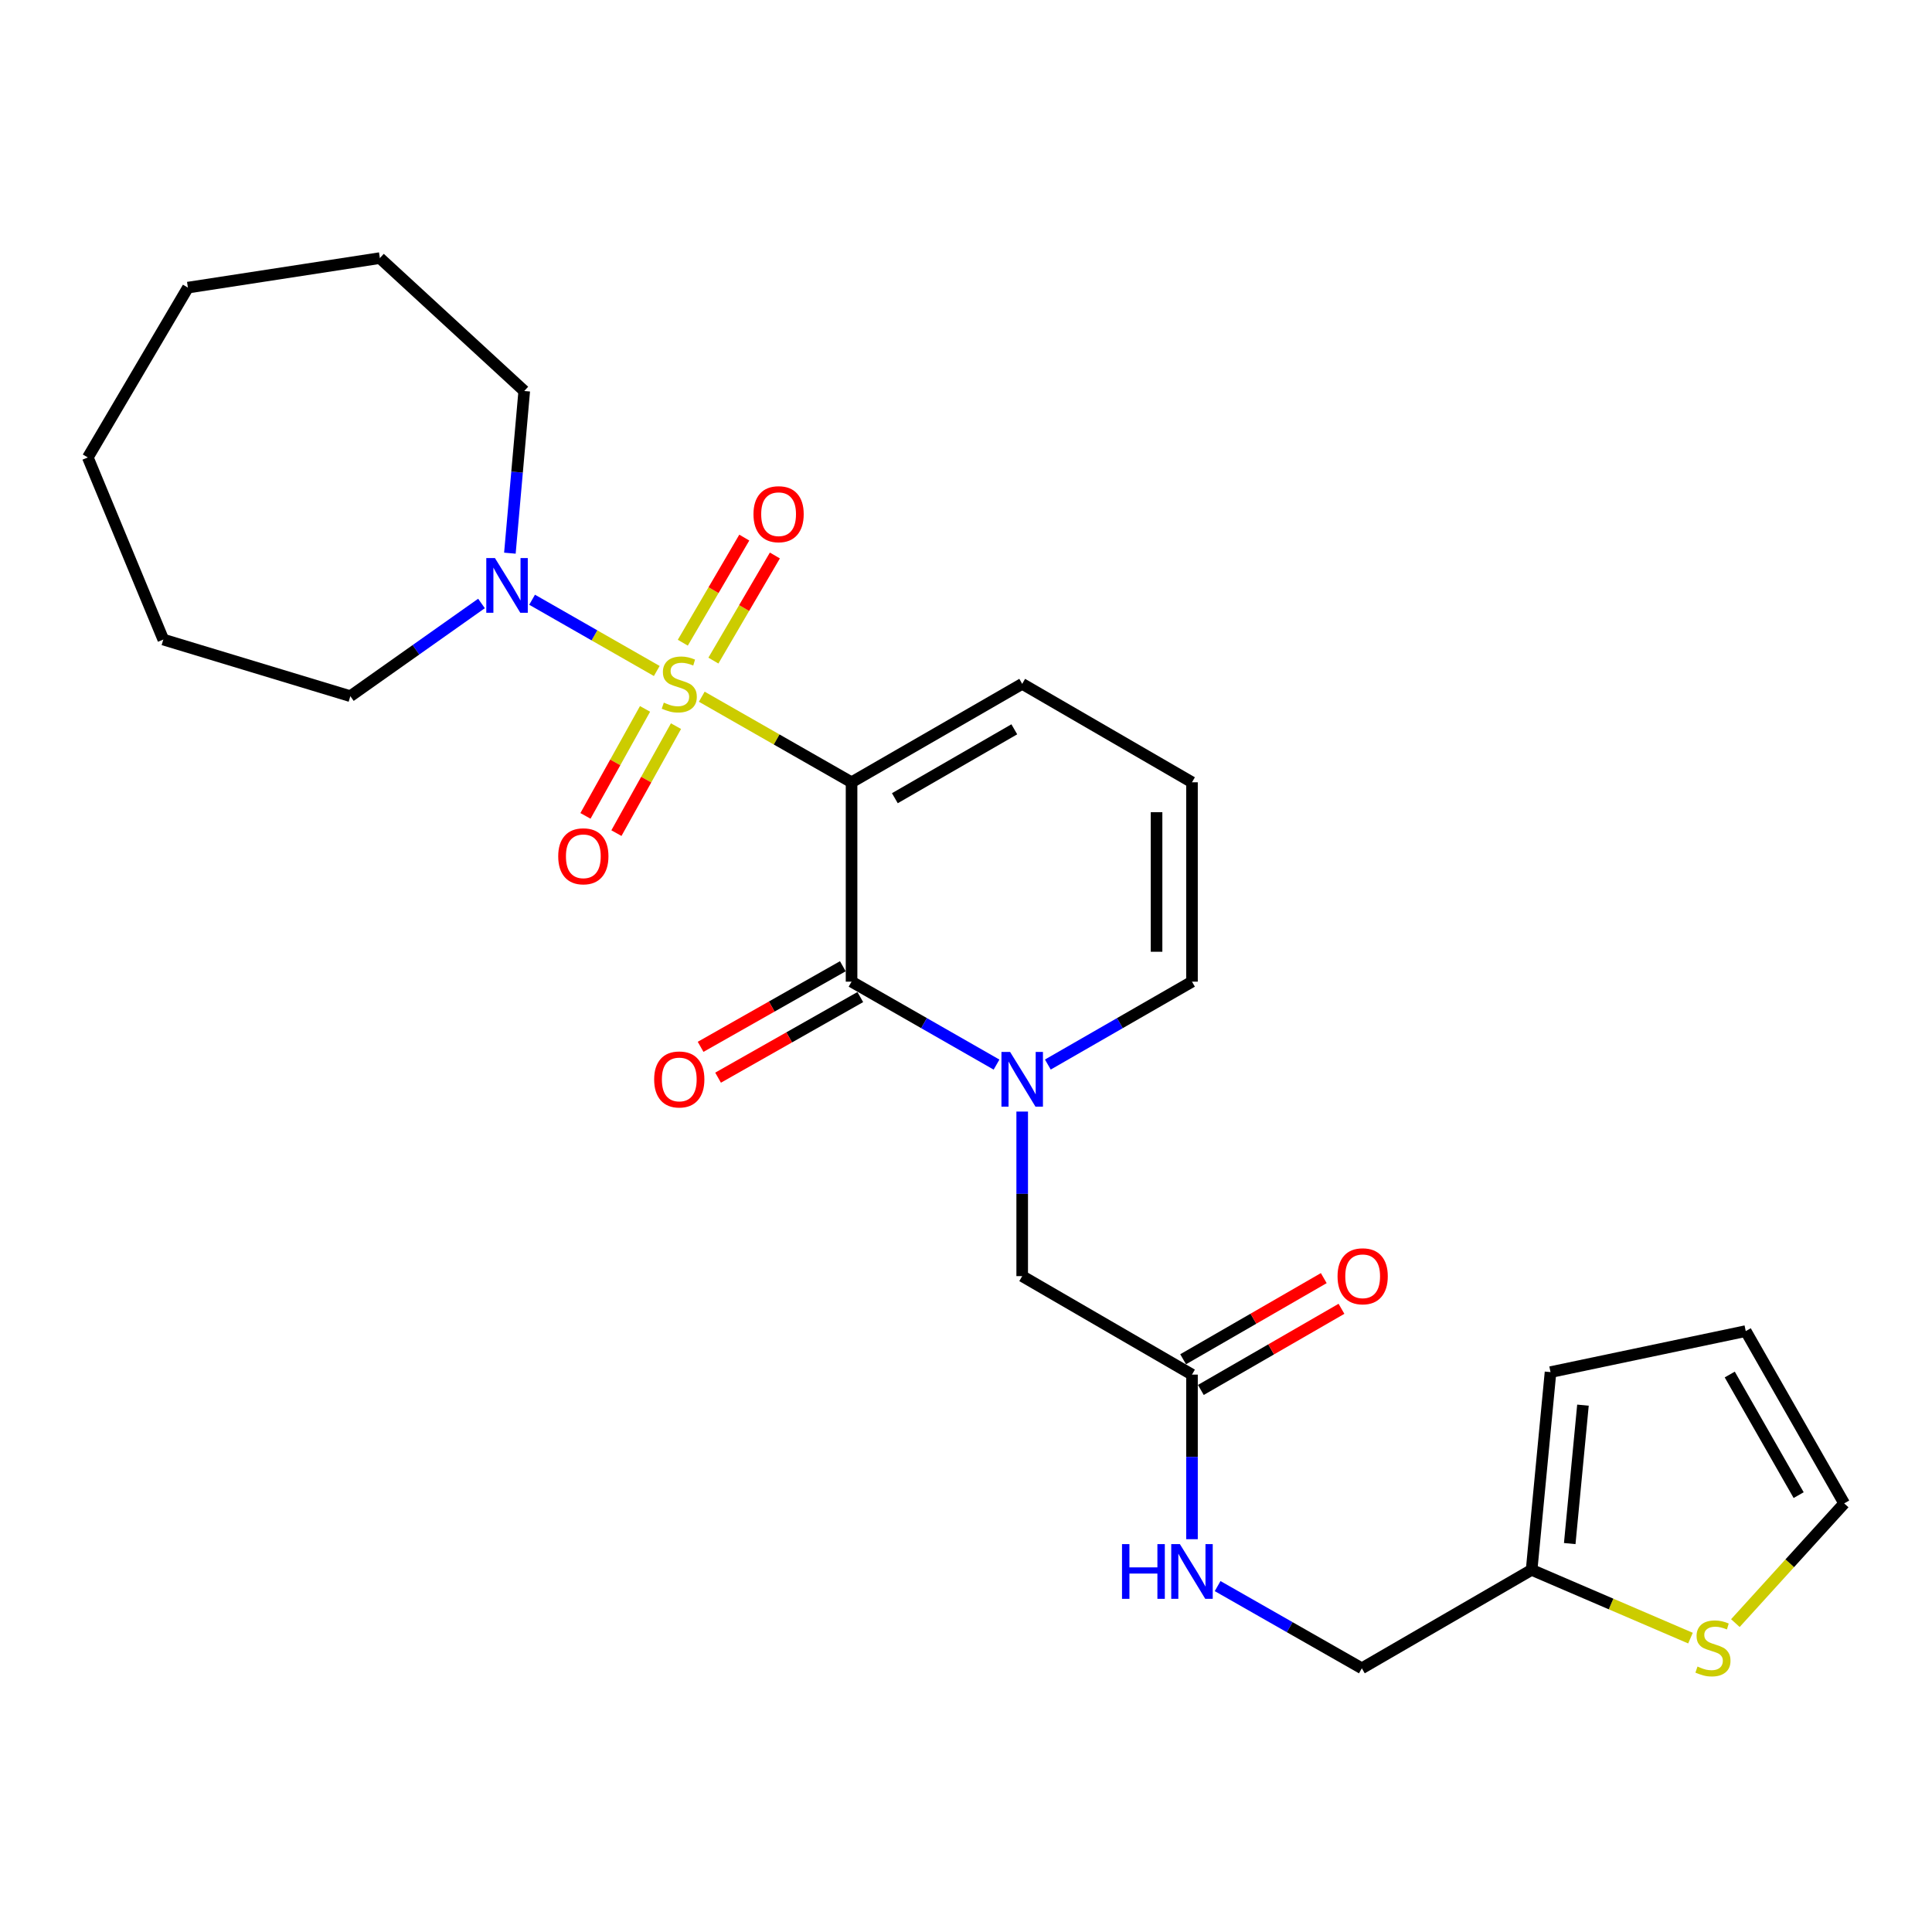 <?xml version='1.0' encoding='iso-8859-1'?>
<svg version='1.1' baseProfile='full'
              xmlns='http://www.w3.org/2000/svg'
                      xmlns:rdkit='http://www.rdkit.org/xml'
                      xmlns:xlink='http://www.w3.org/1999/xlink'
                  xml:space='preserve'
width='1000px' height='1000px' viewBox='0 0 1000 1000'>
<!-- END OF HEADER -->
<rect style='opacity:1.0;fill:#FFFFFF;stroke:none' width='1000' height='1000' x='0' y='0'> </rect>
<path class='bond-0' d='M 363.237,360.614 L 402.001,382.762' style='fill:none;fill-rule:evenodd;stroke:#CCCC00;stroke-width:6px;stroke-linecap:butt;stroke-linejoin:miter;stroke-opacity:1' />
<path class='bond-0' d='M 402.001,382.762 L 440.766,404.91' style='fill:none;fill-rule:evenodd;stroke:#000000;stroke-width:6px;stroke-linecap:butt;stroke-linejoin:miter;stroke-opacity:1' />
<path class='bond-3' d='M 339.942,347.302 L 307.678,328.862' style='fill:none;fill-rule:evenodd;stroke:#CCCC00;stroke-width:6px;stroke-linecap:butt;stroke-linejoin:miter;stroke-opacity:1' />
<path class='bond-3' d='M 307.678,328.862 L 275.414,310.422' style='fill:none;fill-rule:evenodd;stroke:#0000FF;stroke-width:6px;stroke-linecap:butt;stroke-linejoin:miter;stroke-opacity:1' />
<path class='bond-4' d='M 369.252,341.923 L 385.162,314.72' style='fill:none;fill-rule:evenodd;stroke:#CCCC00;stroke-width:6px;stroke-linecap:butt;stroke-linejoin:miter;stroke-opacity:1' />
<path class='bond-4' d='M 385.162,314.72 L 401.073,287.518' style='fill:none;fill-rule:evenodd;stroke:#FF0000;stroke-width:6px;stroke-linecap:butt;stroke-linejoin:miter;stroke-opacity:1' />
<path class='bond-4' d='M 353.422,332.664 L 369.333,305.461' style='fill:none;fill-rule:evenodd;stroke:#CCCC00;stroke-width:6px;stroke-linecap:butt;stroke-linejoin:miter;stroke-opacity:1' />
<path class='bond-4' d='M 369.333,305.461 L 385.244,278.259' style='fill:none;fill-rule:evenodd;stroke:#FF0000;stroke-width:6px;stroke-linecap:butt;stroke-linejoin:miter;stroke-opacity:1' />
<path class='bond-5' d='M 333.871,366.93 L 318.454,394.616' style='fill:none;fill-rule:evenodd;stroke:#CCCC00;stroke-width:6px;stroke-linecap:butt;stroke-linejoin:miter;stroke-opacity:1' />
<path class='bond-5' d='M 318.454,394.616 L 303.038,422.302' style='fill:none;fill-rule:evenodd;stroke:#FF0000;stroke-width:6px;stroke-linecap:butt;stroke-linejoin:miter;stroke-opacity:1' />
<path class='bond-5' d='M 349.893,375.852 L 334.477,403.538' style='fill:none;fill-rule:evenodd;stroke:#CCCC00;stroke-width:6px;stroke-linecap:butt;stroke-linejoin:miter;stroke-opacity:1' />
<path class='bond-5' d='M 334.477,403.538 L 319.06,431.224' style='fill:none;fill-rule:evenodd;stroke:#FF0000;stroke-width:6px;stroke-linecap:butt;stroke-linejoin:miter;stroke-opacity:1' />
<path class='bond-1' d='M 440.766,404.91 L 440.766,508.106' style='fill:none;fill-rule:evenodd;stroke:#000000;stroke-width:6px;stroke-linecap:butt;stroke-linejoin:miter;stroke-opacity:1' />
<path class='bond-6' d='M 440.766,404.91 L 529.087,353.959' style='fill:none;fill-rule:evenodd;stroke:#000000;stroke-width:6px;stroke-linecap:butt;stroke-linejoin:miter;stroke-opacity:1' />
<path class='bond-6' d='M 463.178,413.152 L 525.003,377.487' style='fill:none;fill-rule:evenodd;stroke:#000000;stroke-width:6px;stroke-linecap:butt;stroke-linejoin:miter;stroke-opacity:1' />
<path class='bond-2' d='M 440.766,508.106 L 478.285,529.572' style='fill:none;fill-rule:evenodd;stroke:#000000;stroke-width:6px;stroke-linecap:butt;stroke-linejoin:miter;stroke-opacity:1' />
<path class='bond-2' d='M 478.285,529.572 L 515.803,551.039' style='fill:none;fill-rule:evenodd;stroke:#0000FF;stroke-width:6px;stroke-linecap:butt;stroke-linejoin:miter;stroke-opacity:1' />
<path class='bond-12' d='M 436.245,500.128 L 399.438,520.986' style='fill:none;fill-rule:evenodd;stroke:#000000;stroke-width:6px;stroke-linecap:butt;stroke-linejoin:miter;stroke-opacity:1' />
<path class='bond-12' d='M 399.438,520.986 L 362.631,541.843' style='fill:none;fill-rule:evenodd;stroke:#FF0000;stroke-width:6px;stroke-linecap:butt;stroke-linejoin:miter;stroke-opacity:1' />
<path class='bond-12' d='M 445.287,516.084 L 408.479,536.941' style='fill:none;fill-rule:evenodd;stroke:#000000;stroke-width:6px;stroke-linecap:butt;stroke-linejoin:miter;stroke-opacity:1' />
<path class='bond-12' d='M 408.479,536.941 L 371.672,557.798' style='fill:none;fill-rule:evenodd;stroke:#FF0000;stroke-width:6px;stroke-linecap:butt;stroke-linejoin:miter;stroke-opacity:1' />
<path class='bond-7' d='M 529.087,575.346 L 529.087,617.934' style='fill:none;fill-rule:evenodd;stroke:#0000FF;stroke-width:6px;stroke-linecap:butt;stroke-linejoin:miter;stroke-opacity:1' />
<path class='bond-7' d='M 529.087,617.934 L 529.087,660.521' style='fill:none;fill-rule:evenodd;stroke:#000000;stroke-width:6px;stroke-linecap:butt;stroke-linejoin:miter;stroke-opacity:1' />
<path class='bond-27' d='M 542.362,551.007 L 579.666,529.556' style='fill:none;fill-rule:evenodd;stroke:#0000FF;stroke-width:6px;stroke-linecap:butt;stroke-linejoin:miter;stroke-opacity:1' />
<path class='bond-27' d='M 579.666,529.556 L 616.97,508.106' style='fill:none;fill-rule:evenodd;stroke:#000000;stroke-width:6px;stroke-linecap:butt;stroke-linejoin:miter;stroke-opacity:1' />
<path class='bond-20' d='M 249.219,312.354 L 215.277,336.345' style='fill:none;fill-rule:evenodd;stroke:#0000FF;stroke-width:6px;stroke-linecap:butt;stroke-linejoin:miter;stroke-opacity:1' />
<path class='bond-20' d='M 215.277,336.345 L 181.334,360.337' style='fill:none;fill-rule:evenodd;stroke:#000000;stroke-width:6px;stroke-linecap:butt;stroke-linejoin:miter;stroke-opacity:1' />
<path class='bond-21' d='M 263.919,286.322 L 267.633,244.351' style='fill:none;fill-rule:evenodd;stroke:#0000FF;stroke-width:6px;stroke-linecap:butt;stroke-linejoin:miter;stroke-opacity:1' />
<path class='bond-21' d='M 267.633,244.351 L 271.347,202.379' style='fill:none;fill-rule:evenodd;stroke:#000000;stroke-width:6px;stroke-linecap:butt;stroke-linejoin:miter;stroke-opacity:1' />
<path class='bond-13' d='M 529.087,353.959 L 616.97,404.91' style='fill:none;fill-rule:evenodd;stroke:#000000;stroke-width:6px;stroke-linecap:butt;stroke-linejoin:miter;stroke-opacity:1' />
<path class='bond-8' d='M 529.087,660.521 L 616.97,711.493' style='fill:none;fill-rule:evenodd;stroke:#000000;stroke-width:6px;stroke-linecap:butt;stroke-linejoin:miter;stroke-opacity:1' />
<path class='bond-14' d='M 616.97,711.493 L 616.97,754.09' style='fill:none;fill-rule:evenodd;stroke:#000000;stroke-width:6px;stroke-linecap:butt;stroke-linejoin:miter;stroke-opacity:1' />
<path class='bond-14' d='M 616.97,754.09 L 616.97,796.687' style='fill:none;fill-rule:evenodd;stroke:#0000FF;stroke-width:6px;stroke-linecap:butt;stroke-linejoin:miter;stroke-opacity:1' />
<path class='bond-18' d='M 621.553,719.435 L 657.949,698.435' style='fill:none;fill-rule:evenodd;stroke:#000000;stroke-width:6px;stroke-linecap:butt;stroke-linejoin:miter;stroke-opacity:1' />
<path class='bond-18' d='M 657.949,698.435 L 694.345,677.435' style='fill:none;fill-rule:evenodd;stroke:#FF0000;stroke-width:6px;stroke-linecap:butt;stroke-linejoin:miter;stroke-opacity:1' />
<path class='bond-18' d='M 612.388,703.55 L 648.784,682.551' style='fill:none;fill-rule:evenodd;stroke:#000000;stroke-width:6px;stroke-linecap:butt;stroke-linejoin:miter;stroke-opacity:1' />
<path class='bond-18' d='M 648.784,682.551 L 685.18,661.551' style='fill:none;fill-rule:evenodd;stroke:#FF0000;stroke-width:6px;stroke-linecap:butt;stroke-linejoin:miter;stroke-opacity:1' />
<path class='bond-9' d='M 874.987,847.886 L 833.877,830.222' style='fill:none;fill-rule:evenodd;stroke:#CCCC00;stroke-width:6px;stroke-linecap:butt;stroke-linejoin:miter;stroke-opacity:1' />
<path class='bond-9' d='M 833.877,830.222 L 792.767,812.559' style='fill:none;fill-rule:evenodd;stroke:#000000;stroke-width:6px;stroke-linecap:butt;stroke-linejoin:miter;stroke-opacity:1' />
<path class='bond-15' d='M 898.226,840.117 L 926.386,809.135' style='fill:none;fill-rule:evenodd;stroke:#CCCC00;stroke-width:6px;stroke-linecap:butt;stroke-linejoin:miter;stroke-opacity:1' />
<path class='bond-15' d='M 926.386,809.135 L 954.545,778.154' style='fill:none;fill-rule:evenodd;stroke:#000000;stroke-width:6px;stroke-linecap:butt;stroke-linejoin:miter;stroke-opacity:1' />
<path class='bond-10' d='M 616.97,508.106 L 616.97,404.91' style='fill:none;fill-rule:evenodd;stroke:#000000;stroke-width:6px;stroke-linecap:butt;stroke-linejoin:miter;stroke-opacity:1' />
<path class='bond-10' d='M 598.632,492.627 L 598.632,420.389' style='fill:none;fill-rule:evenodd;stroke:#000000;stroke-width:6px;stroke-linecap:butt;stroke-linejoin:miter;stroke-opacity:1' />
<path class='bond-11' d='M 792.767,812.559 L 704.884,863.51' style='fill:none;fill-rule:evenodd;stroke:#000000;stroke-width:6px;stroke-linecap:butt;stroke-linejoin:miter;stroke-opacity:1' />
<path class='bond-16' d='M 792.767,812.559 L 802.548,710.209' style='fill:none;fill-rule:evenodd;stroke:#000000;stroke-width:6px;stroke-linecap:butt;stroke-linejoin:miter;stroke-opacity:1' />
<path class='bond-16' d='M 812.49,798.951 L 819.337,727.306' style='fill:none;fill-rule:evenodd;stroke:#000000;stroke-width:6px;stroke-linecap:butt;stroke-linejoin:miter;stroke-opacity:1' />
<path class='bond-19' d='M 630.24,820.959 L 667.562,842.235' style='fill:none;fill-rule:evenodd;stroke:#0000FF;stroke-width:6px;stroke-linecap:butt;stroke-linejoin:miter;stroke-opacity:1' />
<path class='bond-19' d='M 667.562,842.235 L 704.884,863.51' style='fill:none;fill-rule:evenodd;stroke:#000000;stroke-width:6px;stroke-linecap:butt;stroke-linejoin:miter;stroke-opacity:1' />
<path class='bond-28' d='M 954.545,778.154 L 903.594,688.977' style='fill:none;fill-rule:evenodd;stroke:#000000;stroke-width:6px;stroke-linecap:butt;stroke-linejoin:miter;stroke-opacity:1' />
<path class='bond-28' d='M 930.98,773.875 L 895.314,711.451' style='fill:none;fill-rule:evenodd;stroke:#000000;stroke-width:6px;stroke-linecap:butt;stroke-linejoin:miter;stroke-opacity:1' />
<path class='bond-17' d='M 802.548,710.209 L 903.594,688.977' style='fill:none;fill-rule:evenodd;stroke:#000000;stroke-width:6px;stroke-linecap:butt;stroke-linejoin:miter;stroke-opacity:1' />
<path class='bond-22' d='M 181.334,360.337 L 84.526,331.036' style='fill:none;fill-rule:evenodd;stroke:#000000;stroke-width:6px;stroke-linecap:butt;stroke-linejoin:miter;stroke-opacity:1' />
<path class='bond-23' d='M 271.347,202.379 L 196.617,133.589' style='fill:none;fill-rule:evenodd;stroke:#000000;stroke-width:6px;stroke-linecap:butt;stroke-linejoin:miter;stroke-opacity:1' />
<path class='bond-24' d='M 84.526,331.036 L 45.455,236.775' style='fill:none;fill-rule:evenodd;stroke:#000000;stroke-width:6px;stroke-linecap:butt;stroke-linejoin:miter;stroke-opacity:1' />
<path class='bond-25' d='M 196.617,133.589 L 97.261,148.871' style='fill:none;fill-rule:evenodd;stroke:#000000;stroke-width:6px;stroke-linecap:butt;stroke-linejoin:miter;stroke-opacity:1' />
<path class='bond-26' d='M 45.455,236.775 L 97.261,148.871' style='fill:none;fill-rule:evenodd;stroke:#000000;stroke-width:6px;stroke-linecap:butt;stroke-linejoin:miter;stroke-opacity:1' />
<path  class='atom-0' d='M 343.589 363.679
Q 343.909 363.799, 345.229 364.359
Q 346.549 364.919, 347.989 365.279
Q 349.469 365.599, 350.909 365.599
Q 353.589 365.599, 355.149 364.319
Q 356.709 362.999, 356.709 360.719
Q 356.709 359.159, 355.909 358.199
Q 355.149 357.239, 353.949 356.719
Q 352.749 356.199, 350.749 355.599
Q 348.229 354.839, 346.709 354.119
Q 345.229 353.399, 344.149 351.879
Q 343.109 350.359, 343.109 347.799
Q 343.109 344.239, 345.509 342.039
Q 347.949 339.839, 352.749 339.839
Q 356.029 339.839, 359.749 341.399
L 358.829 344.479
Q 355.429 343.079, 352.869 343.079
Q 350.109 343.079, 348.589 344.239
Q 347.069 345.359, 347.109 347.319
Q 347.109 348.839, 347.869 349.759
Q 348.669 350.679, 349.789 351.199
Q 350.949 351.719, 352.869 352.319
Q 355.429 353.119, 356.949 353.919
Q 358.469 354.719, 359.549 356.359
Q 360.669 357.959, 360.669 360.719
Q 360.669 364.639, 358.029 366.759
Q 355.429 368.839, 351.069 368.839
Q 348.549 368.839, 346.629 368.279
Q 344.749 367.759, 342.509 366.839
L 343.589 363.679
' fill='#CCCC00'/>
<path  class='atom-3' d='M 522.827 544.479
L 532.107 559.479
Q 533.027 560.959, 534.507 563.639
Q 535.987 566.319, 536.067 566.479
L 536.067 544.479
L 539.827 544.479
L 539.827 572.799
L 535.947 572.799
L 525.987 556.399
Q 524.827 554.479, 523.587 552.279
Q 522.387 550.079, 522.027 549.399
L 522.027 572.799
L 518.347 572.799
L 518.347 544.479
L 522.827 544.479
' fill='#0000FF'/>
<path  class='atom-4' d='M 256.182 288.848
L 265.462 303.848
Q 266.382 305.328, 267.862 308.008
Q 269.342 310.688, 269.422 310.848
L 269.422 288.848
L 273.182 288.848
L 273.182 317.168
L 269.302 317.168
L 259.342 300.768
Q 258.182 298.848, 256.942 296.648
Q 255.742 294.448, 255.382 293.768
L 255.382 317.168
L 251.702 317.168
L 251.702 288.848
L 256.182 288.848
' fill='#0000FF'/>
<path  class='atom-5' d='M 389.998 266.146
Q 389.998 259.346, 393.358 255.546
Q 396.718 251.746, 402.998 251.746
Q 409.278 251.746, 412.638 255.546
Q 415.998 259.346, 415.998 266.146
Q 415.998 273.026, 412.598 276.946
Q 409.198 280.826, 402.998 280.826
Q 396.758 280.826, 393.358 276.946
Q 389.998 273.066, 389.998 266.146
M 402.998 277.626
Q 407.318 277.626, 409.638 274.746
Q 411.998 271.826, 411.998 266.146
Q 411.998 260.586, 409.638 257.786
Q 407.318 254.946, 402.998 254.946
Q 398.678 254.946, 396.318 257.746
Q 393.998 260.546, 393.998 266.146
Q 393.998 271.866, 396.318 274.746
Q 398.678 277.626, 402.998 277.626
' fill='#FF0000'/>
<path  class='atom-6' d='M 288.932 443.216
Q 288.932 436.416, 292.292 432.616
Q 295.652 428.816, 301.932 428.816
Q 308.212 428.816, 311.572 432.616
Q 314.932 436.416, 314.932 443.216
Q 314.932 450.096, 311.532 454.016
Q 308.132 457.896, 301.932 457.896
Q 295.692 457.896, 292.292 454.016
Q 288.932 450.136, 288.932 443.216
M 301.932 454.696
Q 306.252 454.696, 308.572 451.816
Q 310.932 448.896, 310.932 443.216
Q 310.932 437.656, 308.572 434.856
Q 306.252 432.016, 301.932 432.016
Q 297.612 432.016, 295.252 434.816
Q 292.932 437.616, 292.932 443.216
Q 292.932 448.936, 295.252 451.816
Q 297.612 454.696, 301.932 454.696
' fill='#FF0000'/>
<path  class='atom-10' d='M 878.621 862.604
Q 878.941 862.724, 880.261 863.284
Q 881.581 863.844, 883.021 864.204
Q 884.501 864.524, 885.941 864.524
Q 888.621 864.524, 890.181 863.244
Q 891.741 861.924, 891.741 859.644
Q 891.741 858.084, 890.941 857.124
Q 890.181 856.164, 888.981 855.644
Q 887.781 855.124, 885.781 854.524
Q 883.261 853.764, 881.741 853.044
Q 880.261 852.324, 879.181 850.804
Q 878.141 849.284, 878.141 846.724
Q 878.141 843.164, 880.541 840.964
Q 882.981 838.764, 887.781 838.764
Q 891.061 838.764, 894.781 840.324
L 893.861 843.404
Q 890.461 842.004, 887.901 842.004
Q 885.141 842.004, 883.621 843.164
Q 882.101 844.284, 882.141 846.244
Q 882.141 847.764, 882.901 848.684
Q 883.701 849.604, 884.821 850.124
Q 885.981 850.644, 887.901 851.244
Q 890.461 852.044, 891.981 852.844
Q 893.501 853.644, 894.581 855.284
Q 895.701 856.884, 895.701 859.644
Q 895.701 863.564, 893.061 865.684
Q 890.461 867.764, 886.101 867.764
Q 883.581 867.764, 881.661 867.204
Q 879.781 866.684, 877.541 865.764
L 878.621 862.604
' fill='#CCCC00'/>
<path  class='atom-13' d='M 338.589 558.719
Q 338.589 551.919, 341.949 548.119
Q 345.309 544.319, 351.589 544.319
Q 357.869 544.319, 361.229 548.119
Q 364.589 551.919, 364.589 558.719
Q 364.589 565.599, 361.189 569.519
Q 357.789 573.399, 351.589 573.399
Q 345.349 573.399, 341.949 569.519
Q 338.589 565.639, 338.589 558.719
M 351.589 570.199
Q 355.909 570.199, 358.229 567.319
Q 360.589 564.399, 360.589 558.719
Q 360.589 553.159, 358.229 550.359
Q 355.909 547.519, 351.589 547.519
Q 347.269 547.519, 344.909 550.319
Q 342.589 553.119, 342.589 558.719
Q 342.589 564.439, 344.909 567.319
Q 347.269 570.199, 351.589 570.199
' fill='#FF0000'/>
<path  class='atom-15' d='M 580.75 799.235
L 584.59 799.235
L 584.59 811.275
L 599.07 811.275
L 599.07 799.235
L 602.91 799.235
L 602.91 827.555
L 599.07 827.555
L 599.07 814.475
L 584.59 814.475
L 584.59 827.555
L 580.75 827.555
L 580.75 799.235
' fill='#0000FF'/>
<path  class='atom-15' d='M 610.71 799.235
L 619.99 814.235
Q 620.91 815.715, 622.39 818.395
Q 623.87 821.075, 623.95 821.235
L 623.95 799.235
L 627.71 799.235
L 627.71 827.555
L 623.83 827.555
L 613.87 811.155
Q 612.71 809.235, 611.47 807.035
Q 610.27 804.835, 609.91 804.155
L 609.91 827.555
L 606.23 827.555
L 606.23 799.235
L 610.71 799.235
' fill='#0000FF'/>
<path  class='atom-19' d='M 692.312 660.601
Q 692.312 653.801, 695.672 650.001
Q 699.032 646.201, 705.312 646.201
Q 711.592 646.201, 714.952 650.001
Q 718.312 653.801, 718.312 660.601
Q 718.312 667.481, 714.912 671.401
Q 711.512 675.281, 705.312 675.281
Q 699.072 675.281, 695.672 671.401
Q 692.312 667.521, 692.312 660.601
M 705.312 672.081
Q 709.632 672.081, 711.952 669.201
Q 714.312 666.281, 714.312 660.601
Q 714.312 655.041, 711.952 652.241
Q 709.632 649.401, 705.312 649.401
Q 700.992 649.401, 698.632 652.201
Q 696.312 655.001, 696.312 660.601
Q 696.312 666.321, 698.632 669.201
Q 700.992 672.081, 705.312 672.081
' fill='#FF0000'/>
</svg>
